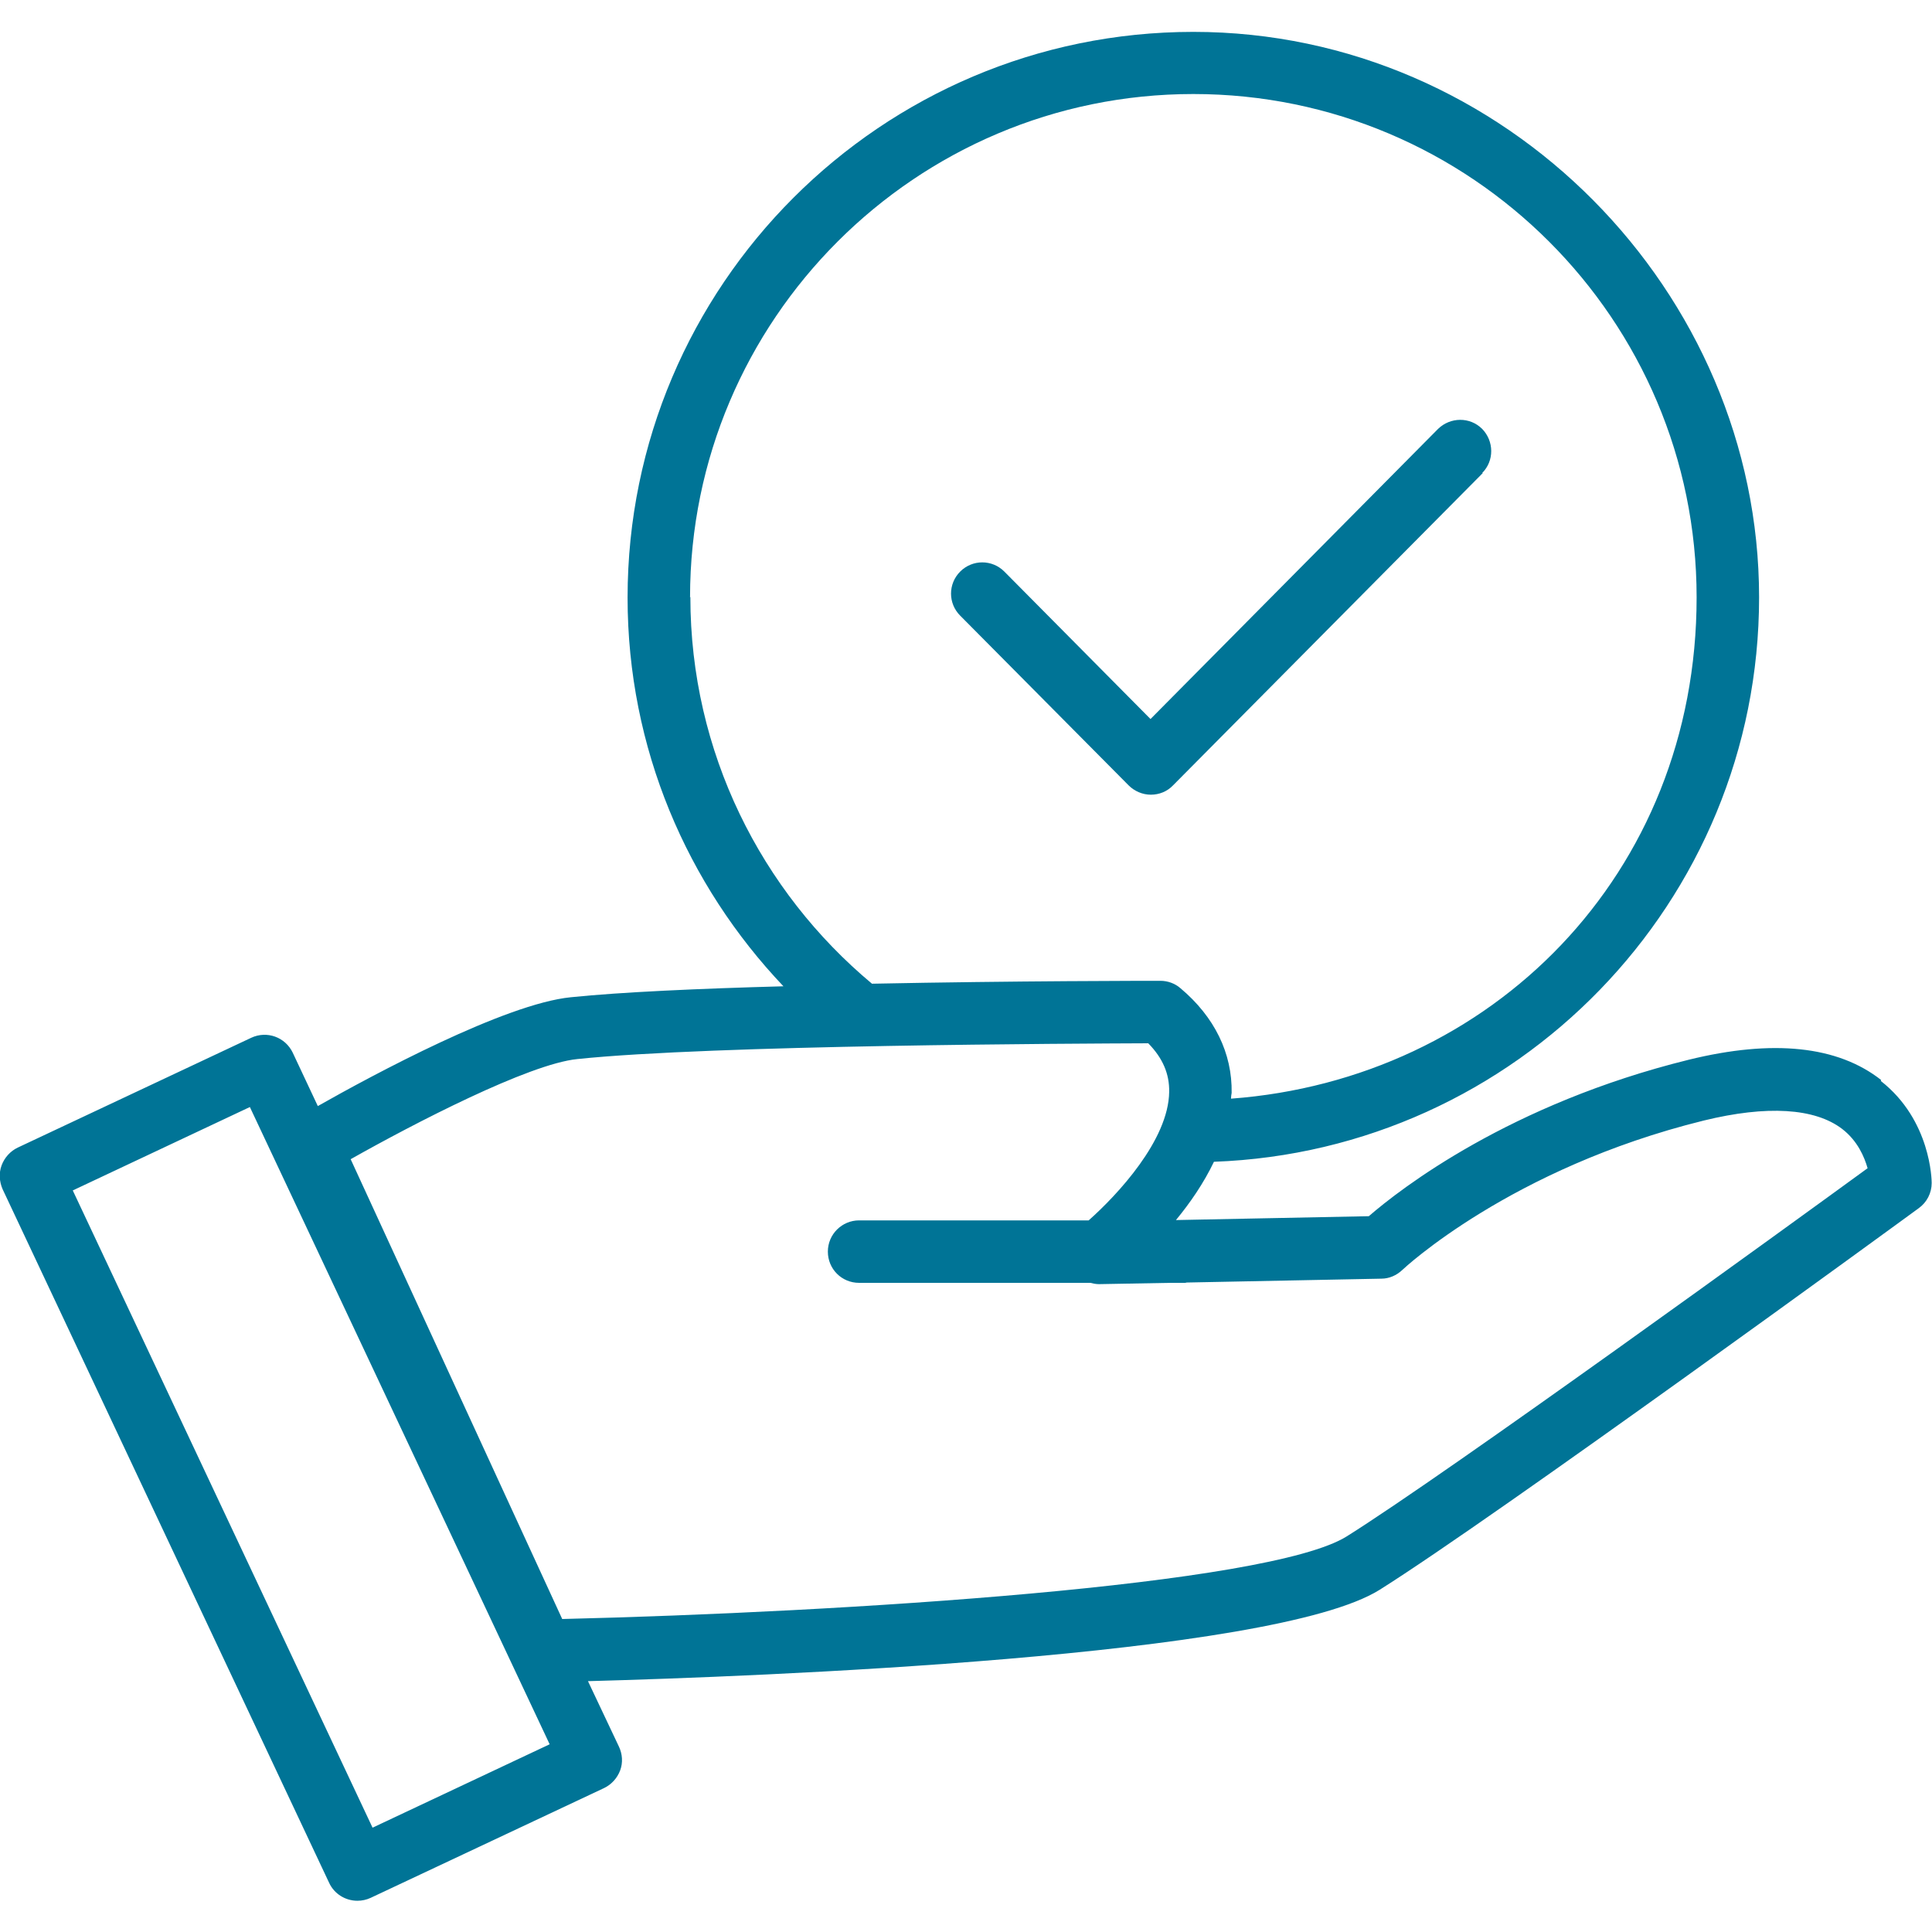 <?xml version="1.0" encoding="UTF-8"?><svg id="Layer_1" xmlns="http://www.w3.org/2000/svg" viewBox="0 0 60 60"><defs><style>.cls-1{fill:#007496;}</style></defs><path class="cls-1" d="M58.42,33.54c-1.35-1.06-3.36-1.27-5.97-.63-5.56,1.37-8.96,4.01-9.94,4.86l-5.99.12c.43-.52.86-1.14,1.18-1.81,9.39-.34,16.93-8.06,16.93-17.53S46.75.99,37.06.99s-17.57,7.88-17.57,17.57c0,4.68,1.85,8.92,4.84,12.07h0c-2.6.07-5.05.18-6.6.34-2.04.2-6.15,2.41-7.86,3.38l-.78-1.66c-.23-.48-.8-.69-1.29-.46l-7.25,3.41c-.23.11-.41.31-.5.55-.09.24-.07.51.03.74l10.14,21.54c.16.35.51.56.88.56.14,0,.28-.03.41-.09l7.25-3.41c.23-.11.41-.31.5-.55.09-.24.07-.51-.04-.74l-.96-2.03c5.18-.14,21.27-.75,24.59-2.84,3.61-2.27,16.21-11.46,16.74-11.85.25-.18.4-.47.4-.78,0-.08-.02-1.95-1.58-3.17ZM11.57,56.76L2.26,36.97l5.5-2.59,9.31,19.79-5.5,2.59ZM21.43,18.55c0-8.62,7.01-15.63,15.63-15.63s15.63,7.01,15.63,15.63-6.39,14.97-14.46,15.57c0,0,0,0,0,0,0-.06.01-.12.02-.18.02-1.23-.53-2.36-1.59-3.25-.17-.15-.4-.23-.62-.23-.31,0-4.5,0-8.96.09-3.44-2.87-5.64-7.19-5.64-12.01ZM37.73,36.01c.06-.13.12-.26.17-.39-.05.13-.11.26-.17.39ZM41.83,47.71c-2.43,1.53-15.66,2.36-24.37,2.57l-6.57-14.28c1.95-1.1,5.53-2.96,7.04-3.11,4.2-.44,15.52-.48,17.73-.49.45.46.66.95.65,1.51-.02,1.5-1.61,3.2-2.5,3.99h-7.13c-.53,0-.97.43-.97.97s.43.97.97.97h7.18c.09.02.17.04.27.04l2.2-.04h.47s.03,0,.05-.01l6.05-.12c.24,0,.47-.1.65-.27.03-.03,3.36-3.16,9.36-4.64,1.96-.48,3.45-.39,4.3.26.48.37.69.87.79,1.22-2.36,1.72-13,9.44-16.17,11.43Z"/><path class="cls-1" d="M46.03,14.69c.38-.38.37-.99,0-1.37-.38-.38-.99-.37-1.37,0l-8.93,9.01-4.54-4.58c-.38-.38-.99-.38-1.37,0-.38.38-.38.99,0,1.37l5.23,5.27c.18.18.43.29.69.29s.51-.1.69-.29l9.62-9.7Z"/></svg>